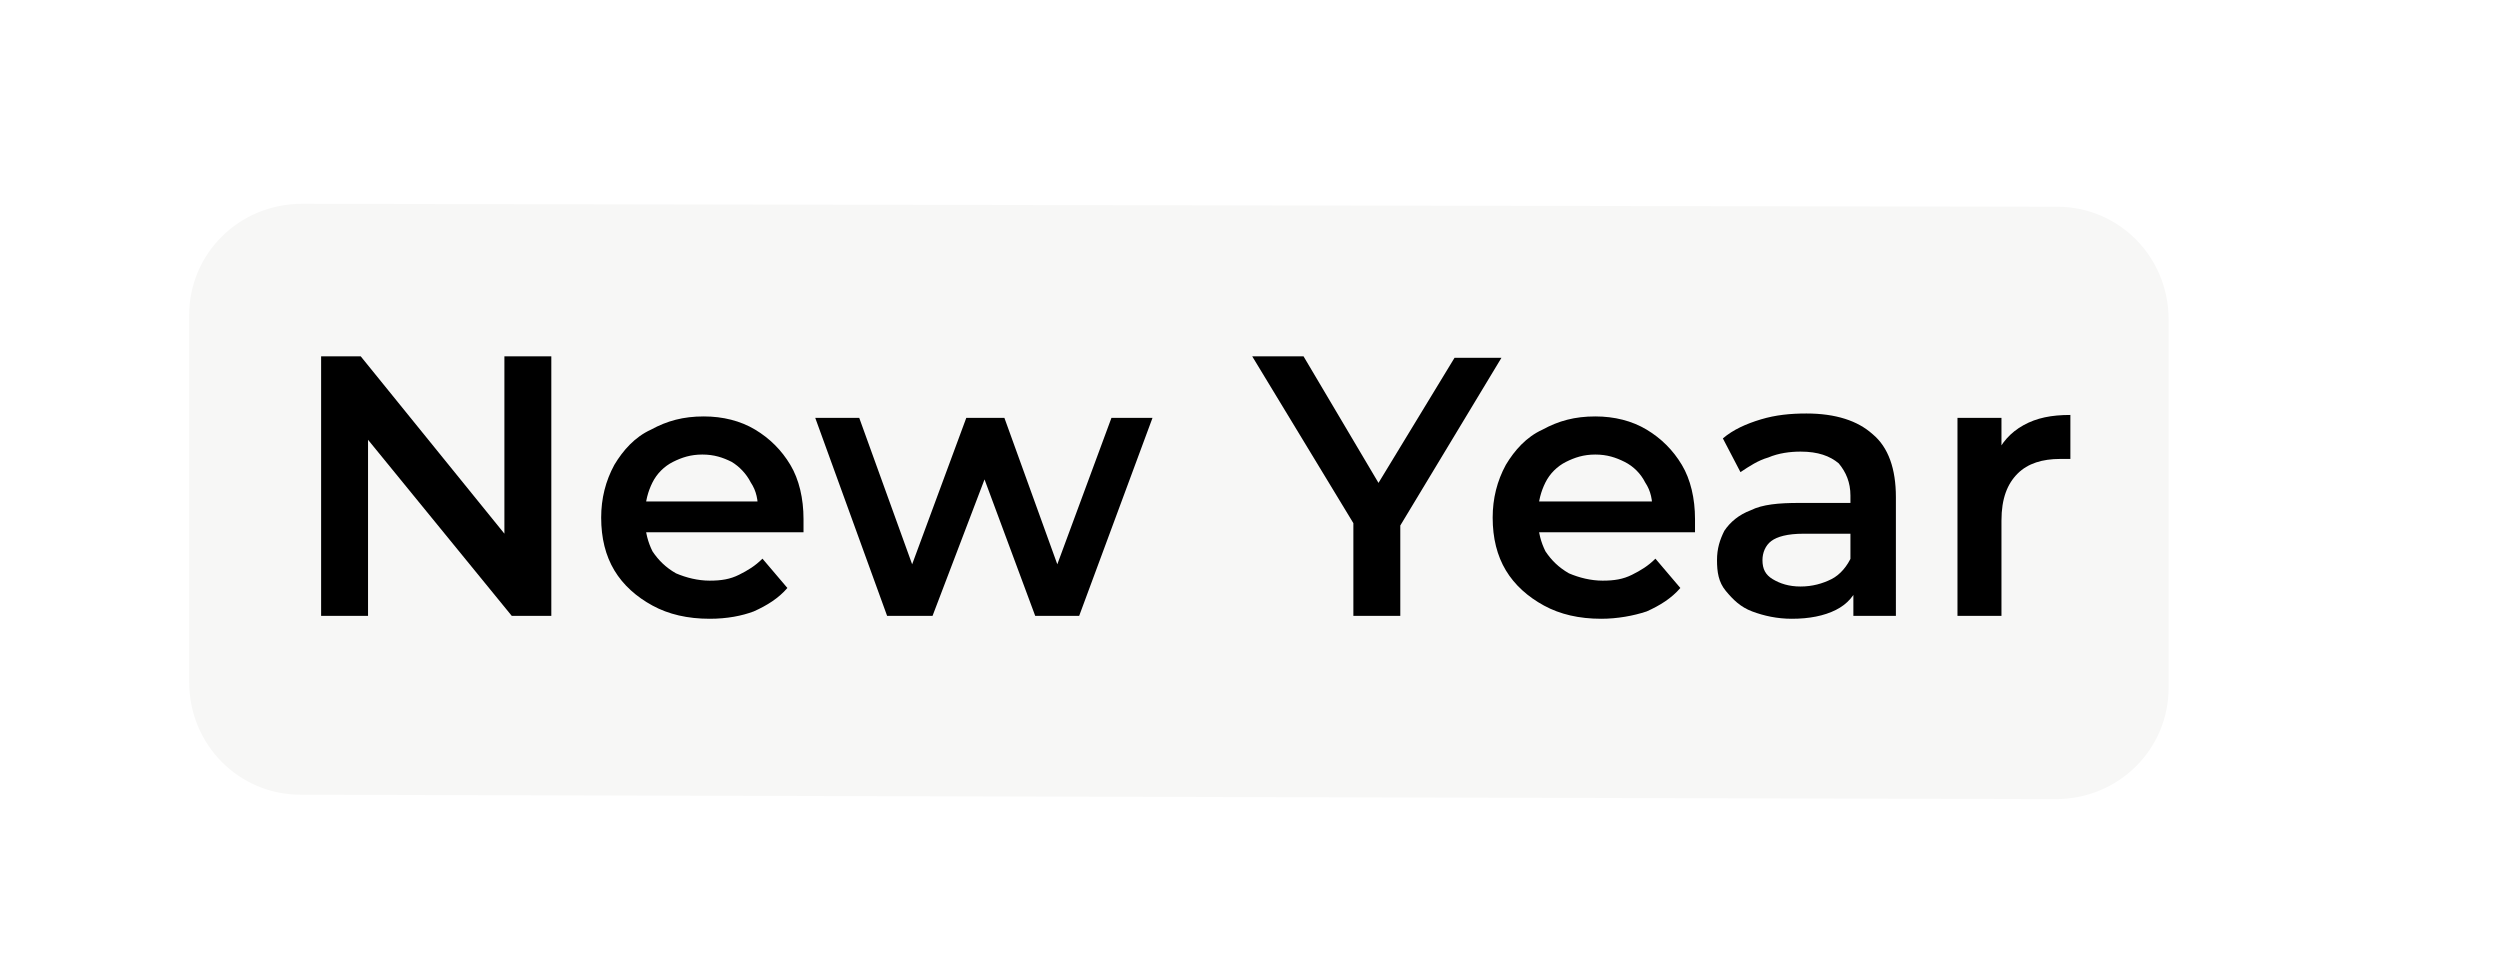 <?xml version="1.0" encoding="UTF-8"?> <svg xmlns="http://www.w3.org/2000/svg" xmlns:xlink="http://www.w3.org/1999/xlink" version="1.1" id="Слой_1" x="0px" y="0px" viewBox="0 0 170.5 66.2" style="enable-background:new 0 0 170.5 66.2;" xml:space="preserve"> <style type="text/css"> .st0{fill:#F7F7F6;} .st1{fill:none;} </style> <g> <path class="st0" d="M12.9,21.5c0-4.2,3.4-7.6,7.7-7.6l119.7,0.2c4.2,0,7.6,3.4,7.6,7.7l0,25.1c0,4.2-3.4,7.6-7.7,7.6L20.5,54.2 c-4.2,0-7.6-3.4-7.6-7.7L12.9,21.5z"></path> <g> <path d="M21.9,42V24.3h2.7L35.7,38h-1.3V24.3h3.2V42h-2.7L23.8,28.4h1.3V42H21.9z"></path> <path d="M48.4,42.2c-1.5,0-2.8-0.3-3.9-0.9c-1.1-0.6-2-1.4-2.6-2.4c-0.6-1-0.9-2.2-0.9-3.6c0-1.3,0.3-2.5,0.9-3.6 c0.6-1,1.4-1.9,2.5-2.4c1.1-0.6,2.2-0.9,3.6-0.9c1.3,0,2.5,0.3,3.5,0.9s1.8,1.4,2.4,2.4c0.6,1,0.9,2.3,0.9,3.7c0,0.1,0,0.3,0,0.4 s0,0.3,0,0.5H43.4v-2.1H53l-1.3,0.7c0-0.8-0.1-1.4-0.5-2c-0.3-0.6-0.8-1.1-1.3-1.4c-0.6-0.3-1.2-0.5-2-0.5c-0.8,0-1.4,0.2-2,0.5 s-1.1,0.8-1.4,1.4c-0.3,0.6-0.5,1.3-0.5,2.1v0.5c0,0.8,0.2,1.5,0.5,2.1c0.4,0.6,0.9,1.1,1.6,1.5c0.7,0.3,1.5,0.5,2.3,0.5 c0.8,0,1.4-0.1,2-0.4c0.6-0.3,1.1-0.6,1.6-1.1l1.7,2c-0.6,0.7-1.4,1.2-2.3,1.6C50.6,42,49.6,42.2,48.4,42.2z"></path> <path d="M60.5,42l-4.9-13.5h3l4.3,11.9h-1.4l4.4-11.9h2.6l4.3,11.9h-1.4l4.4-11.9h2.8l-5,13.5h-3l-3.9-10.5h0.9l-4,10.5H60.5z"></path> <path d="M92.3,42v-7l0.8,2l-7.7-12.7h3.5L95,34.6h-2l6.2-10.2h3.2L94.8,37l0.7-2v7H92.3z"></path> <path d="M109.2,42.2c-1.5,0-2.8-0.3-3.9-0.9c-1.1-0.6-2-1.4-2.6-2.4c-0.6-1-0.9-2.2-0.9-3.6c0-1.3,0.3-2.5,0.9-3.6 c0.6-1,1.4-1.9,2.5-2.4c1.1-0.6,2.2-0.9,3.6-0.9c1.3,0,2.5,0.3,3.5,0.9s1.8,1.4,2.4,2.4c0.6,1,0.9,2.3,0.9,3.7c0,0.1,0,0.3,0,0.4 s0,0.3,0,0.5h-11.2v-2.1h9.6l-1.3,0.7c0-0.8-0.1-1.4-0.5-2c-0.3-0.6-0.8-1.1-1.4-1.4s-1.2-0.5-2-0.5c-0.8,0-1.4,0.2-2,0.5 c-0.6,0.3-1.1,0.8-1.4,1.4c-0.3,0.6-0.5,1.3-0.5,2.1v0.5c0,0.8,0.2,1.5,0.5,2.1c0.4,0.6,0.9,1.1,1.6,1.5c0.7,0.3,1.5,0.5,2.3,0.5 c0.8,0,1.4-0.1,2-0.4c0.6-0.3,1.1-0.6,1.6-1.1l1.7,2c-0.6,0.7-1.4,1.2-2.3,1.6C111.4,42,110.3,42.2,109.2,42.2z"></path> <path d="M122.2,42.2c-1,0-1.9-0.2-2.7-0.5c-0.8-0.3-1.3-0.8-1.8-1.4s-0.6-1.3-0.6-2.1c0-0.8,0.2-1.4,0.5-2c0.4-0.6,1-1.1,1.8-1.4 c0.8-0.4,1.9-0.5,3.3-0.5h3.9v2.1H123c-1.1,0-1.8,0.2-2.2,0.5c-0.4,0.3-0.6,0.8-0.6,1.3c0,0.6,0.2,1,0.7,1.3 c0.5,0.3,1.1,0.5,1.9,0.5c0.8,0,1.5-0.2,2.1-0.5s1.1-0.9,1.4-1.6l0.5,1.9c-0.3,0.8-0.8,1.4-1.6,1.8 C124.4,42,123.4,42.2,122.2,42.2z M126.4,42v-2.8l-0.2-0.6v-4.8c0-0.9-0.3-1.6-0.8-2.2c-0.6-0.5-1.4-0.8-2.6-0.8 c-0.7,0-1.5,0.1-2.2,0.4c-0.7,0.2-1.3,0.6-1.9,1l-1.2-2.3c0.7-0.6,1.6-1,2.6-1.3c1-0.3,2-0.4,3.1-0.4c2,0,3.5,0.5,4.5,1.4 c1.1,0.9,1.6,2.4,1.6,4.3V42H126.4z"></path> <path d="M133.5,42V28.5h3v3.7l-0.4-1.1c0.4-0.9,1-1.6,1.9-2.1s1.9-0.7,3.2-0.7v3c-0.1,0-0.2,0-0.4,0c-0.1,0-0.2,0-0.3,0 c-1.2,0-2.2,0.3-2.9,1c-0.7,0.7-1.1,1.7-1.1,3.2V42H133.5z"></path> </g> </g> <image style="overflow:visible;" width="160" height="160" transform="matrix(0.128 -2.879622e-03 2.879622e-03 0.128 131.1 2.173)"> </image> <rect x="116.4" y="16.6" transform="matrix(0.995 -9.688807e-02 9.688807e-02 0.995 -2.171 12.572)" class="st1" width="24" height="24"></rect> </svg> 